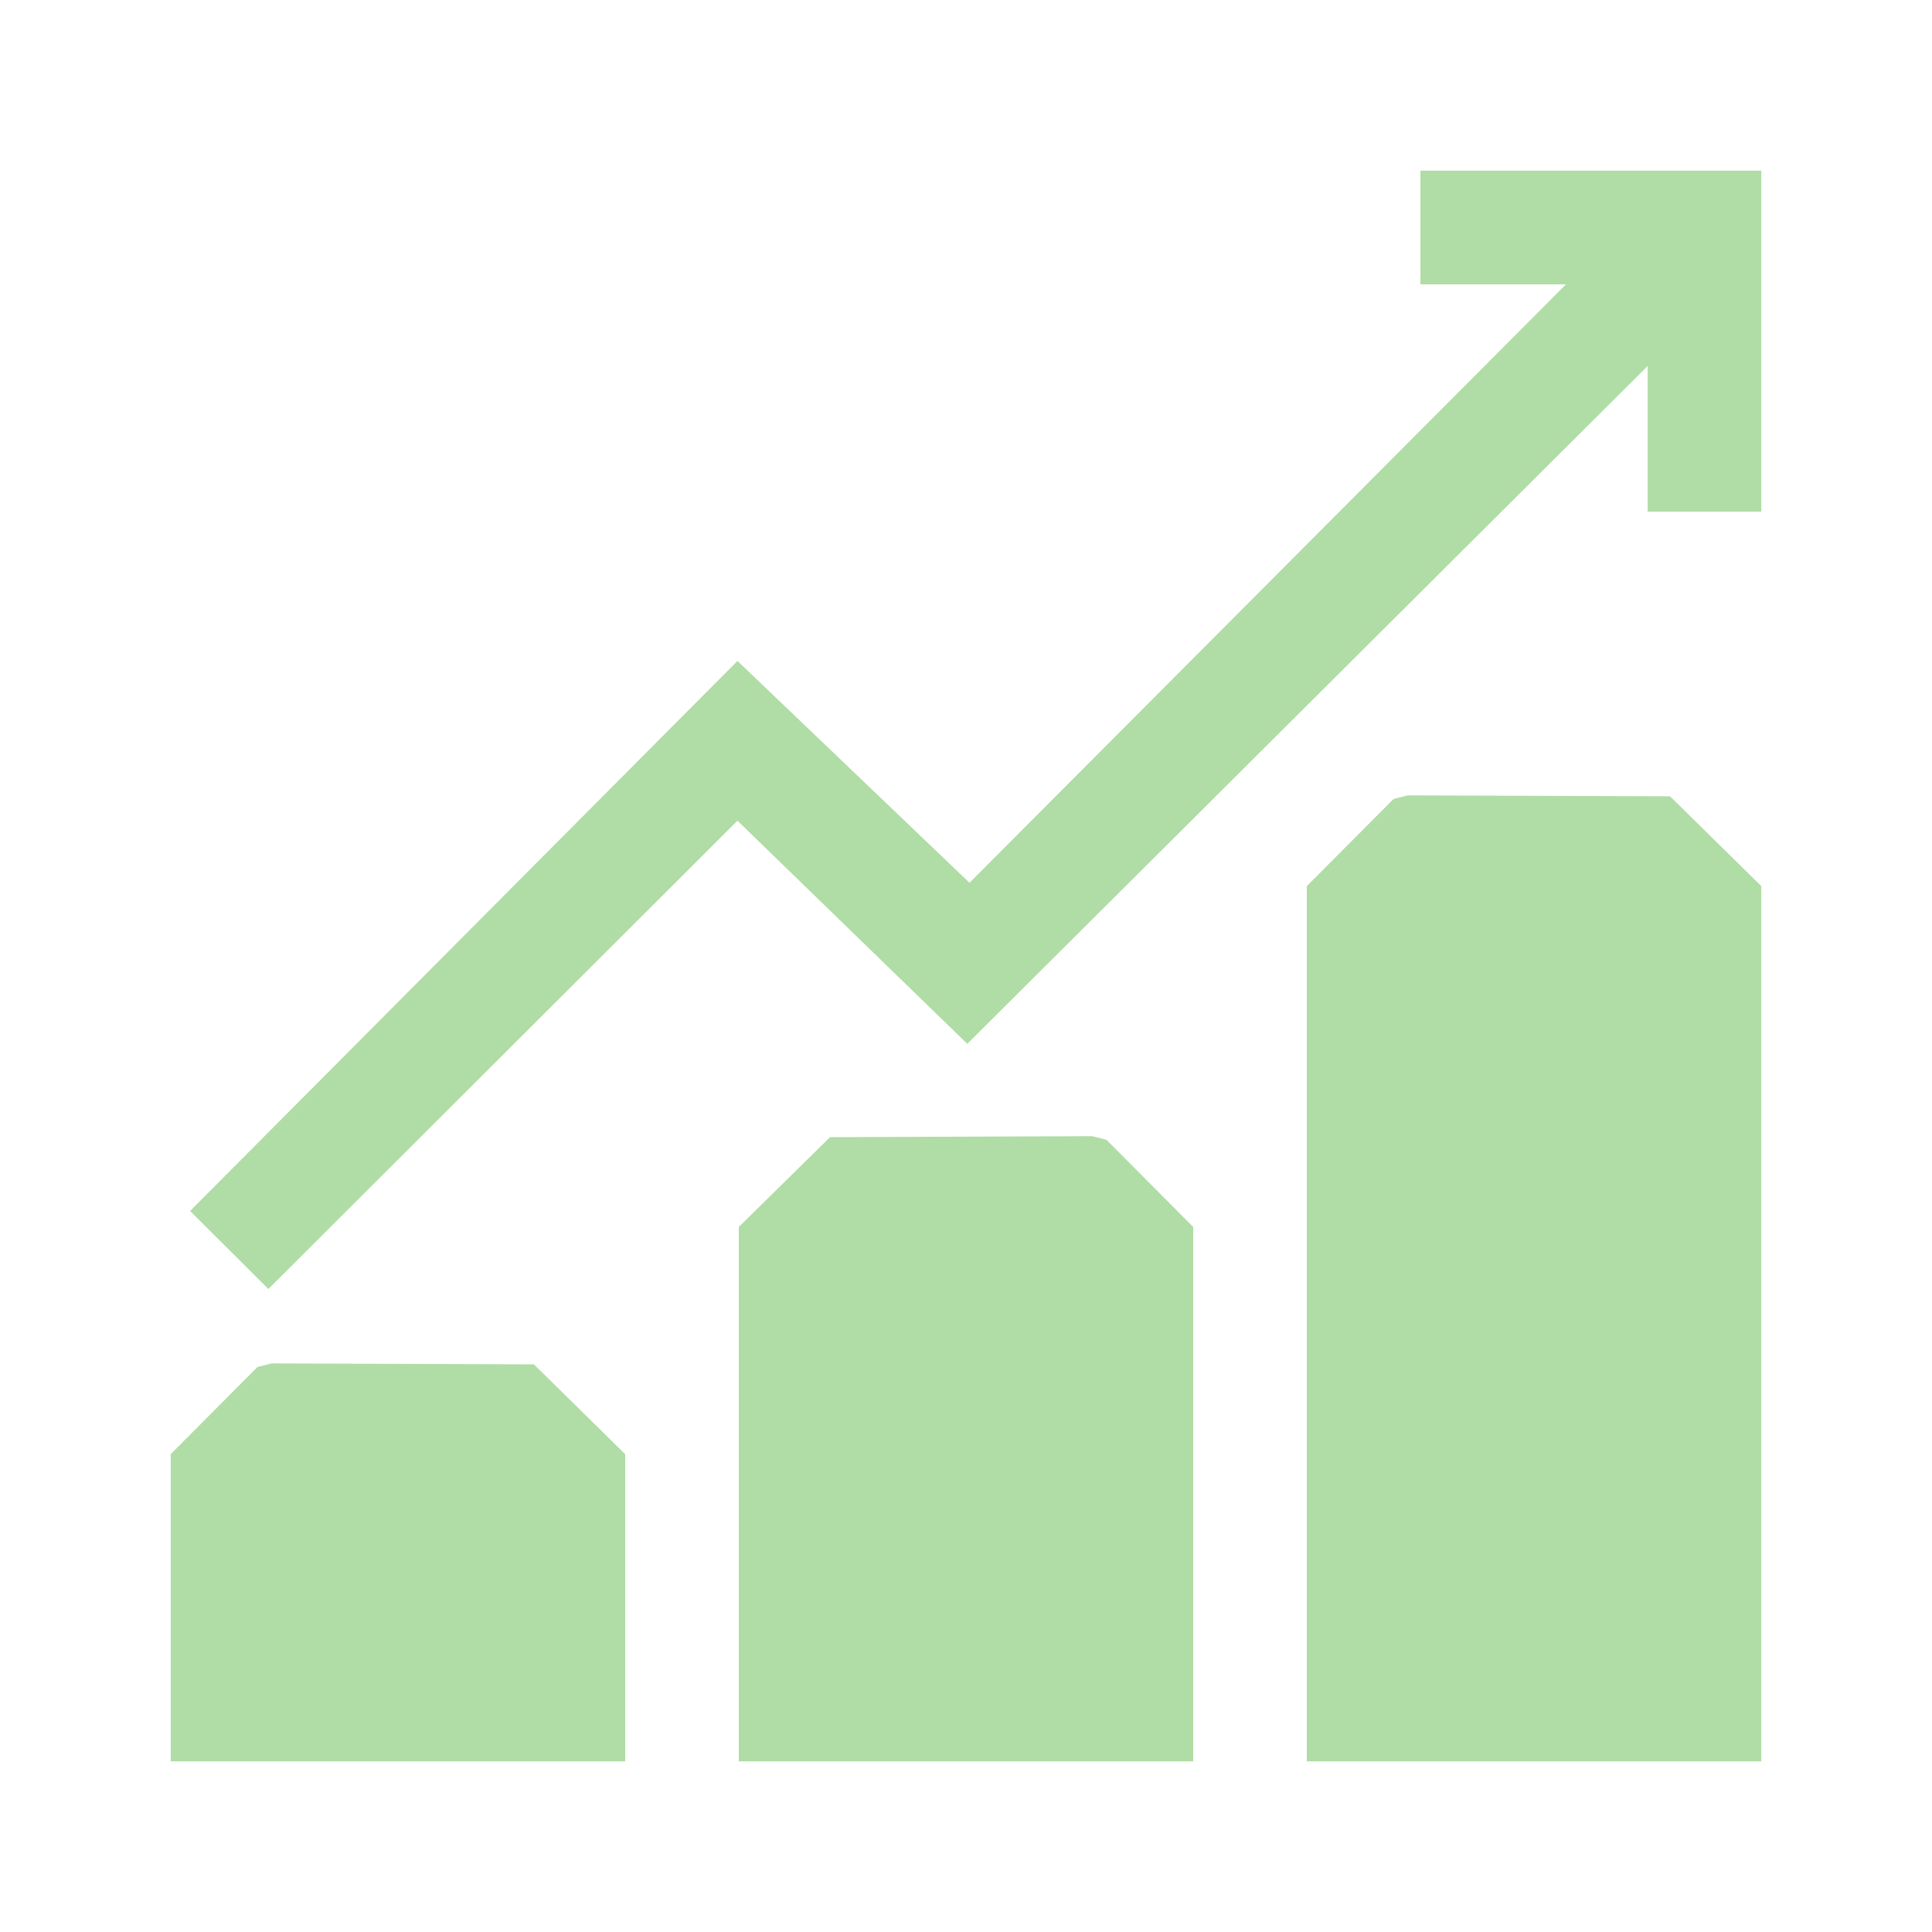 <svg viewBox="0 0 384 384" xmlns="http://www.w3.org/2000/svg" data-name="Layer 1" id="Layer_1">
  <defs>
    <style>
      .cls-1 {
        fill: #b0dca5;
      }
    </style>
  </defs>
  <polygon points="350.07 350.07 259.74 350.07 259.74 176.12 276.99 158.8 279.81 158.09 331.93 158.27 350.07 176.12 350.07 350.07" class="cls-1"></polygon>
  <polygon points="350.07 33.93 350.07 101.68 327.49 101.68 327.49 72.74 192.26 207.47 146.58 163.12 53.34 256.2 37.79 240.69 146.58 131.37 192.7 175.46 311.26 56.51 282.32 56.51 282.32 33.93 350.07 33.93" class="cls-1"></polygon>
  <polygon points="237.16 350.07 146.84 350.07 146.84 243.87 164.98 226.02 217.09 225.83 219.91 226.54 237.16 243.87 237.16 350.07" class="cls-1"></polygon>
  <polygon points="124.26 350.07 33.93 350.07 33.93 289.03 51.18 271.7 54 270.99 106.12 271.18 124.26 289.03 124.26 350.07" class="cls-1"></polygon>
</svg>